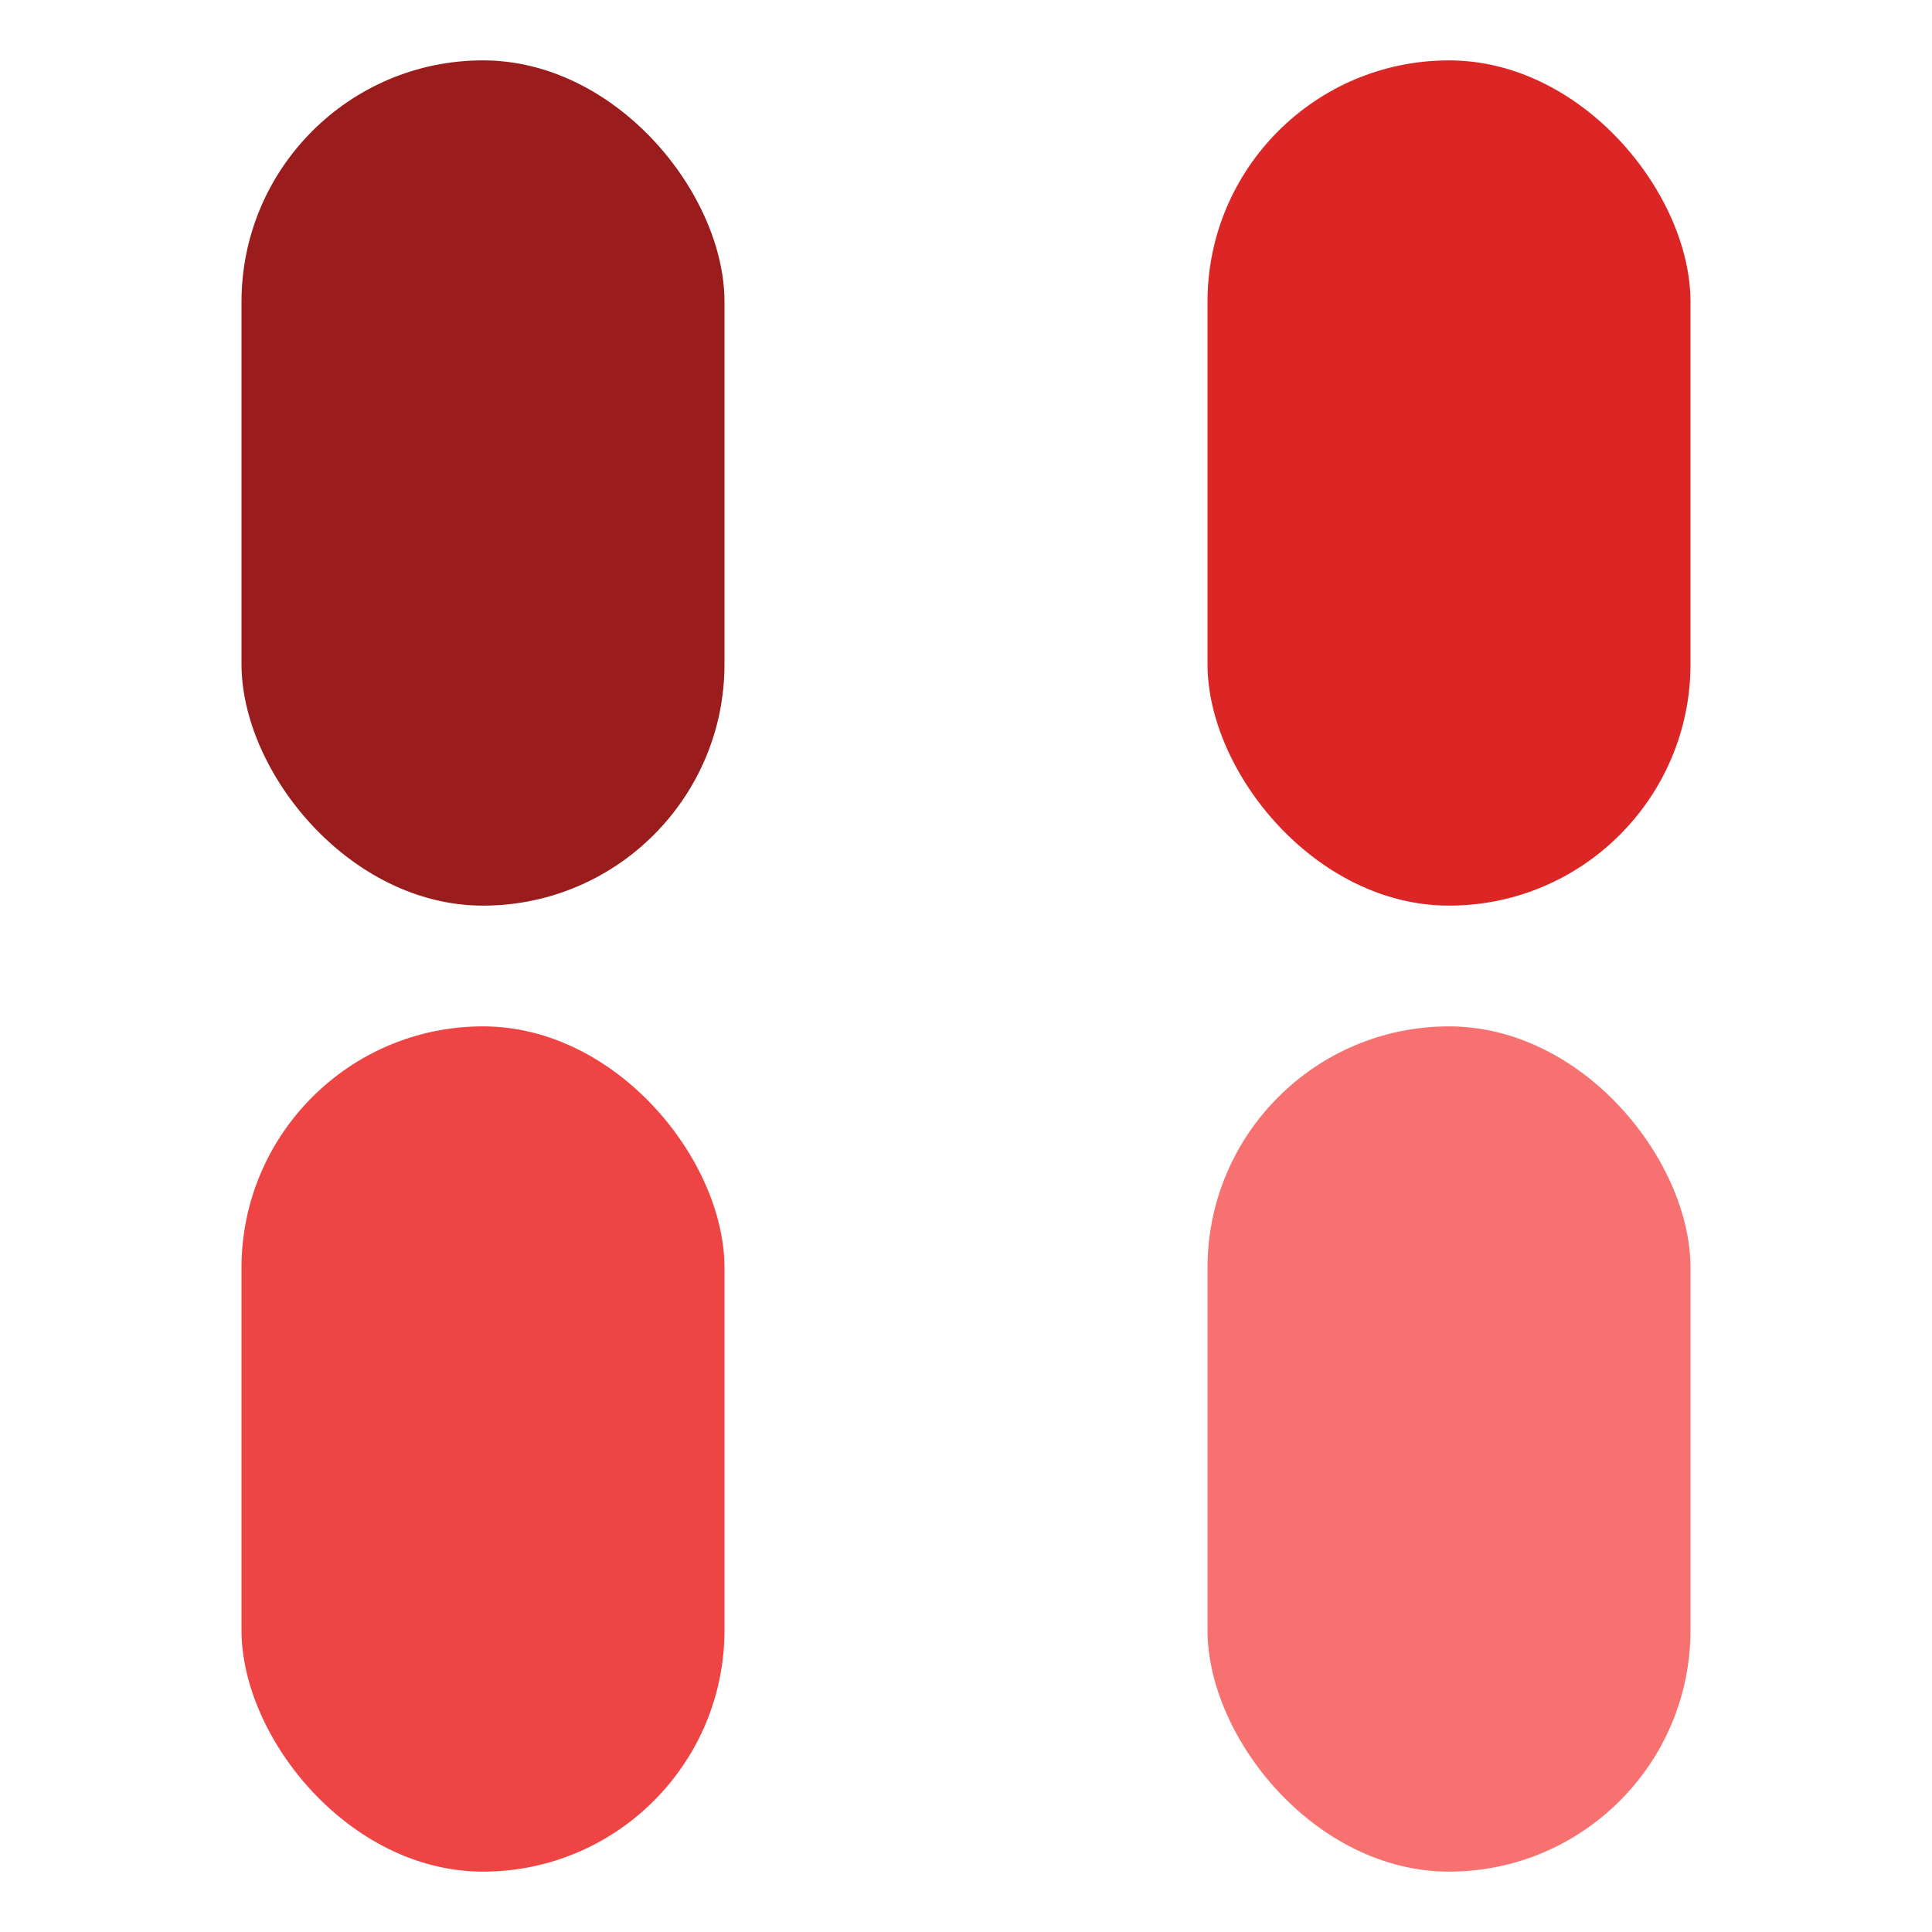 <svg viewBox="0 0 32 32" fill="none" xmlns="http://www.w3.org/2000/svg">
  <rect x="4" y="1" width="8" height="14" rx="4" fill="#9B1C1C"/>
  <rect x="20" y="1" width="8" height="14" rx="4" fill="#DC2626"/>
  <rect x="4" y="17" width="8" height="14" rx="4" fill="#EF4444"/>
  <rect x="20" y="17" width="8" height="14" rx="4" fill="#F87171"/>
</svg>
